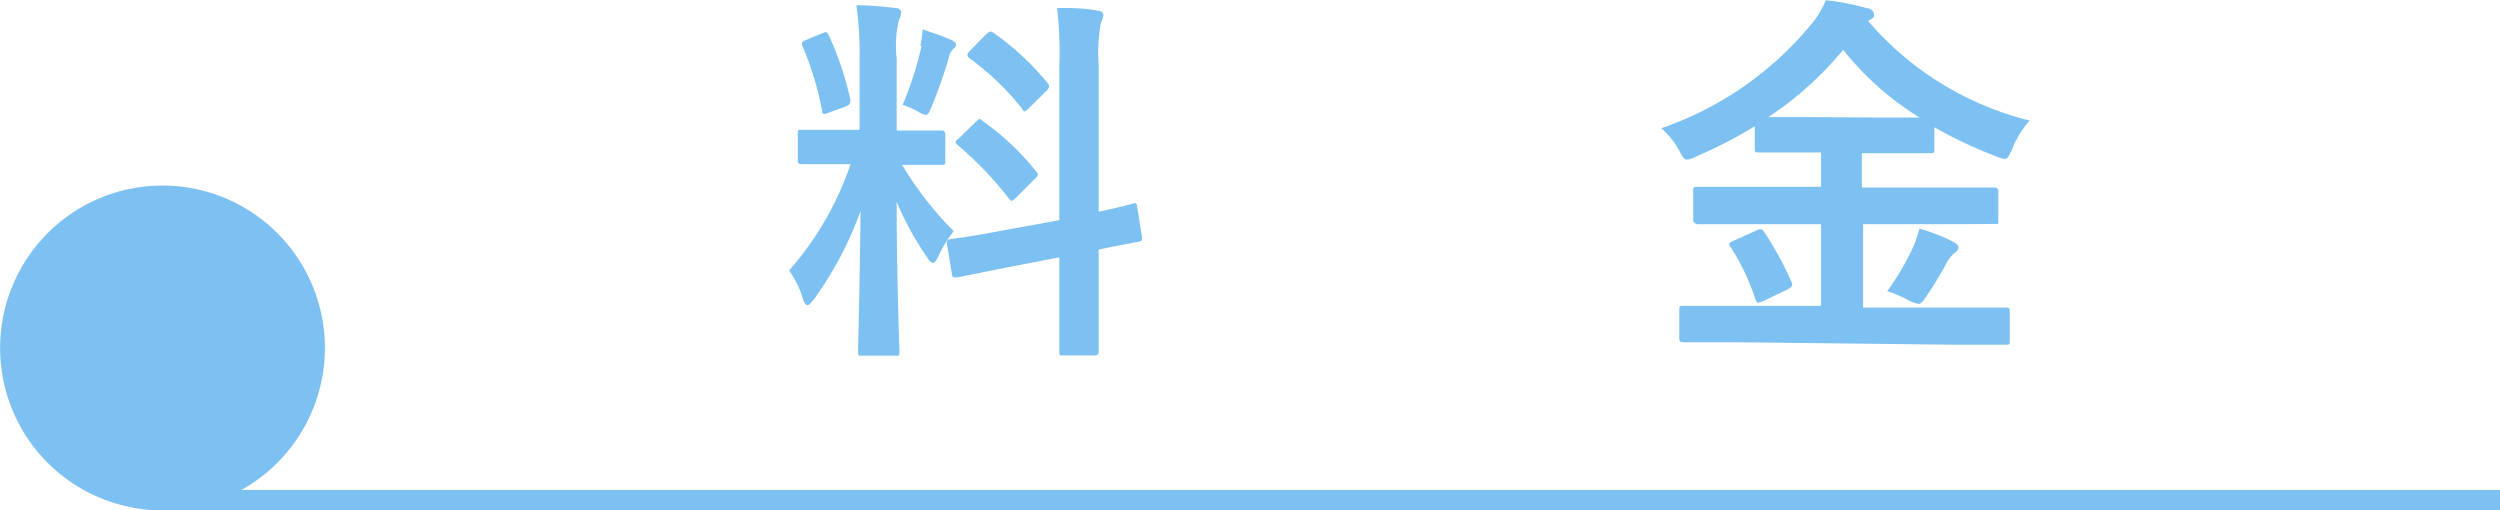 <svg xmlns="http://www.w3.org/2000/svg" viewBox="0 0 100.37 20.49"><defs><style>.cls-1{fill:#7dc1f3;}</style></defs><g id="レイヤー_2" data-name="レイヤー 2"><g id="text"><path class="cls-1" d="M6.54,20.49h93.83v-.82H9.69a6.52,6.52,0,1,0-3.15.82Z"/><path class="cls-1" d="M34.51,2.38A13.42,13.42,0,0,0,34.38.21c.57,0,1,.05,1.56.11.15,0,.24.09.24.16a.7.7,0,0,1-.09.32A4.48,4.48,0,0,0,36,2.35V5.24h.12c1.19,0,1.57,0,1.66,0s.17,0,.17.17V6.47c0,.14,0,.15-.17.15s-.46,0-1.56,0a13.63,13.63,0,0,0,2.07,2.66,5,5,0,0,0-.61,1c-.1.19-.16.28-.22.28s-.14-.08-.24-.23A12.69,12.69,0,0,1,36,8.11c0,3.05.11,5.8.11,6s0,.17-.19.17H34.61c-.15,0-.16,0-.16-.17s.07-2.77.1-5.64A14.36,14.36,0,0,1,32.69,12c-.12.15-.2.25-.27.25s-.13-.08-.19-.27a3.76,3.76,0,0,0-.55-1.12,12.58,12.58,0,0,0,2.47-4.27h-.27c-1.2,0-1.59,0-1.68,0s-.17,0-.17-.15V5.38c0-.16,0-.17.17-.17s.48,0,1.68,0h.63ZM33,1.34c.19-.08.2-.06.28.09A12.66,12.66,0,0,1,34.14,4c0,.15,0,.2-.2.28l-.66.24c-.23.09-.25.08-.28-.09a12,12,0,0,0-.78-2.57c-.06-.16,0-.2.17-.27Zm3.95.5a4.8,4.8,0,0,0,.09-.66c.42.14.89.3,1.17.43.12.06.17.11.17.19a.16.16,0,0,1-.09.15.58.58,0,0,0-.19.34,18.69,18.69,0,0,1-.7,2c-.1.23-.14.32-.23.32a.74.74,0,0,1-.31-.13,4,4,0,0,0-.62-.27A13.92,13.92,0,0,0,37,1.84Zm5.58,7V2.66A15.6,15.6,0,0,0,42.44.32c.58,0,1.09,0,1.62.11.14,0,.24.08.24.17a.86.86,0,0,1-.1.31,6.68,6.68,0,0,0-.09,1.7V8.5c.89-.19,1.24-.29,1.38-.33s.14,0,.17.16l.19,1.2c0,.13,0,.15-.16.18s-.52.09-1.58.31v1.43c0,1.7,0,2.58,0,2.66s0,.16-.17.16H42.7c-.16,0-.17,0-.17-.16s0-.94,0-2.65V10.33l-2.11.41-2,.4c-.15,0-.18,0-.2-.12l-.2-1.22c0-.17,0-.17.14-.2s.66-.07,2-.33ZM39.18,4.89c.08-.08.11-.11.14-.11s.07,0,.15.09a10.54,10.54,0,0,1,2.12,2c.11.14.11.17-.05.32l-.75.75c-.17.16-.2.16-.31,0a13.88,13.88,0,0,0-2-2.09c-.07-.06-.11-.09-.11-.12s0-.09.12-.17Zm.41-3.51c.14-.12.16-.15.3-.06a11.06,11.06,0,0,1,2.16,2c.09.11.09.17,0,.29l-.74.73c-.17.17-.2.18-.29,0a11.18,11.18,0,0,0-2.09-2c-.11-.08-.13-.15,0-.29Z"/><path class="cls-1" d="M69.61,13.74c-1.4,0-1.88,0-2,0s-.19,0-.19-.16V12.45c0-.16,0-.17.19-.17s.57,0,2,0h3.5V9H70.17c-1.46,0-2,0-2,0s-.19,0-.19-.17V7.67c0-.16,0-.17.19-.17s.59,0,2,0h2.94V6.12H70.62c-.15,0-.17,0-.17-.15V5.07A17.92,17.92,0,0,1,68.1,6.28a1,1,0,0,1-.37.13c-.11,0-.17-.1-.31-.36a3,3,0,0,0-.73-.9,13.44,13.44,0,0,0,6-4.14,3.58,3.58,0,0,0,.61-1,9.6,9.6,0,0,1,1.66.32c.16,0,.28.14.28.25s0,.12-.15.21L75,.84a12.48,12.48,0,0,0,6.49,4A3.7,3.7,0,0,0,80.78,6c-.13.27-.17.38-.3.38a1.46,1.46,0,0,1-.36-.11,18,18,0,0,1-2.46-1.16V6c0,.14,0,.15-.17.15H74.75V7.53H78c1.46,0,2,0,2.06,0s.17,0,.17.17V8.82c0,.21,0,.17-.17.17S79.41,9,78,9h-3.2v3.35h3.72c1.42,0,1.89,0,2,0s.17,0,.17.17v1.16c0,.14,0,.16-.17.16s-.56,0-2,0Zm.87-4.47c.2-.1.25-.1.36.06a13.38,13.38,0,0,1,1.09,2c.06.16,0,.19-.14.28l-1,.48c-.24.09-.25.09-.31-.06a8.85,8.85,0,0,0-1-2.11c-.1-.14-.07-.17.13-.26Zm5.1-4.55c.74,0,1.2,0,1.49,0A11.87,11.87,0,0,1,74,2,13.73,13.73,0,0,1,71,4.7c.29,0,.75,0,1.49,0ZM76.77,10a4.22,4.22,0,0,0,.29-.82,7.64,7.64,0,0,1,1.29.49c.18.1.28.17.28.27s-.08.16-.19.24a1.56,1.56,0,0,0-.35.49A14.17,14.17,0,0,1,77.27,12c-.1.14-.17.2-.24.2a1.22,1.22,0,0,1-.36-.12,4.8,4.8,0,0,0-.9-.39A10.37,10.37,0,0,0,76.77,10Z"/></g></g></svg>